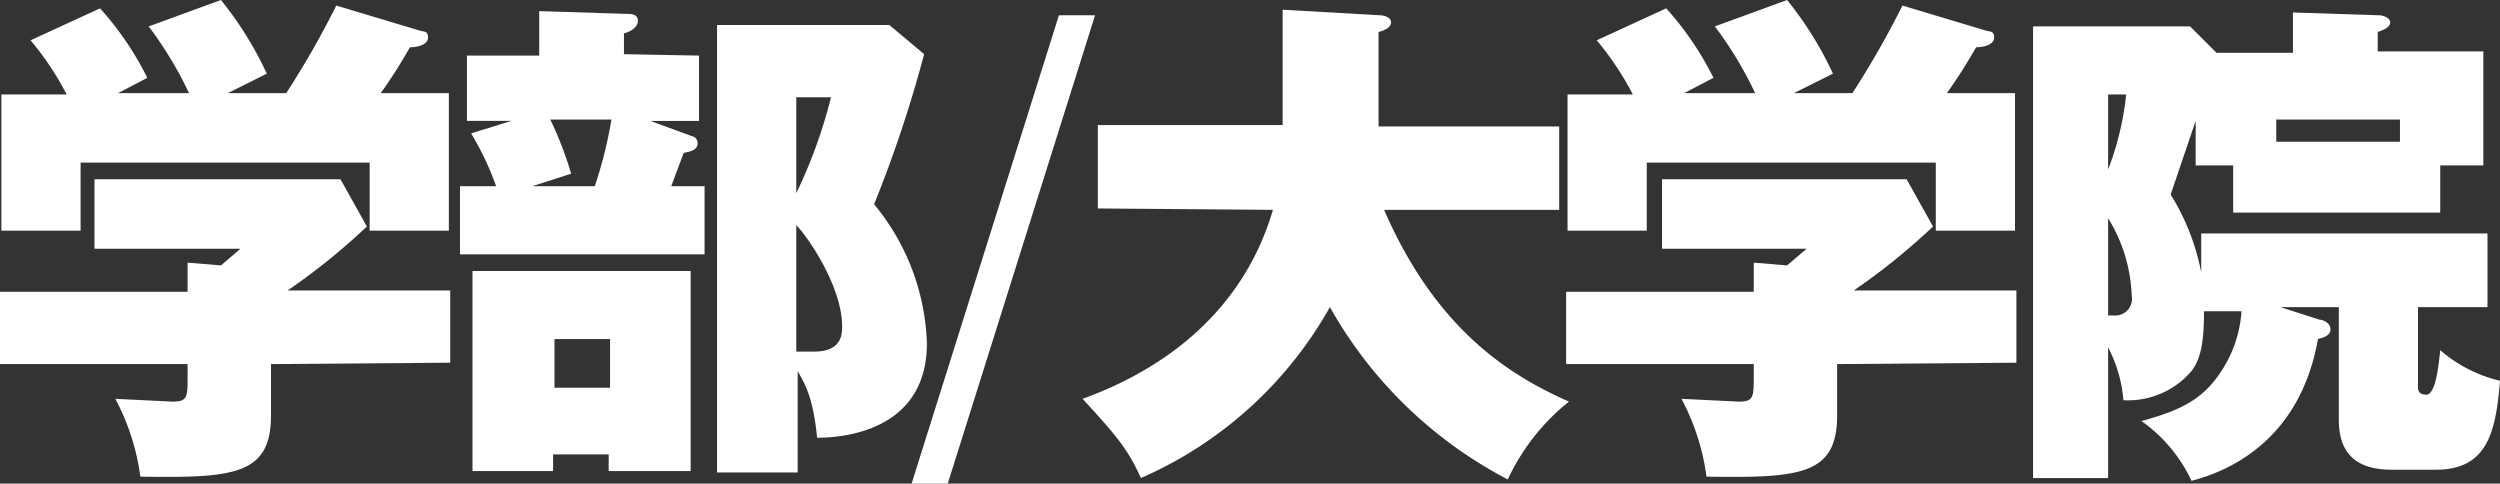 <svg id="ACADEMICS" xmlns="http://www.w3.org/2000/svg" viewBox="0 0 179.9 34.8"><rect x="0" y="0" width="179.9" height="34.8" fill="#333333" stroke="none"/><defs><style>.cls-1{fill:#fff;}</style></defs><title>学部 _ 大学院 [更新済み]</title><path class="cls-1" d="M248.1,404.4v-5.2H236.4a47.1,47.1,0,0,0,5.7-4.6l-1.9-3.4H222.5v5H233l-1.4,1.2-2.4-.2v2.1H215.7v5.2h13.5v.8c0,1.6,0,1.9-1.1,1.9l-4.1-.2a16.6,16.6,0,0,1,1.8,5.6c6.7.1,9.4-.1,9.4-4.4v-3.7ZM224.2,385l2.1-1.1a22.2,22.2,0,0,0-3.4-5l-5,2.3a21.3,21.3,0,0,1,2.6,3.9h-4.7v9.8h5.7v-4.9h20.8v4.9H248V385h-4.9a37.2,37.2,0,0,0,2.1-3.3c.6,0,1.3-.2,1.3-.7s-.3-.4-.6-.5l-6-1.8a65,65,0,0,1-3.6,6.3h-4.2l2.8-1.4a25.6,25.6,0,0,0-3.3-5.3l-5.2,1.9a27.2,27.2,0,0,1,2.9,4.8Z" transform="translate(-215.7 -378.3)"/><path class="cls-1" d="M267.3,380.1v32.2h5.8V405c.5.9,1.1,1.8,1.4,4.8,1.5,0,7.9-.3,7.9-6.8a16.5,16.5,0,0,0-3.8-10,91,91,0,0,0,3.6-10.8l-2.5-2.1Zm8.2,5.2a35.8,35.8,0,0,1-2.5,6.9v-6.9Zm-2.5,9.2c.8.8,3.3,4.4,3.3,7.3,0,.5,0,1.8-2,1.8h-1.3Zm-12.4-12.3v-1.5c.4-.1,1-.4,1-.9s-.5-.5-.8-.5l-6.3-.2v3.2h-5.2v4.7h3.2l-2.9.9a20.4,20.4,0,0,1,1.8,3.8h-2.6v4.9h17.6v-4.9h-2.4l.9-2.4c.5-.1,1-.2,1-.7a.5.5,0,0,0-.4-.5l-3-1.1H266v-4.7Zm-.9,4.7a31.1,31.1,0,0,1-1.2,4.8H254l2.8-.9a26.1,26.1,0,0,0-1.5-3.9Zm-10,10.9v14.4h5.8v-1.2h4v1.2h5.9V397.8Zm9.9,4.9v3.5h-4v-3.5Z" transform="translate(-215.7 -378.3)"/><path class="cls-1" d="M281.3,413.1h2.6l10.6-33.7h-2.6Z" transform="translate(-215.7 -378.3)"/><path class="cls-1" d="M307.3,393.4c-1.9,6.5-6.8,11.1-13.7,13.6,2.5,2.7,3.3,3.7,4.2,5.7a28.8,28.8,0,0,0,13.6-12.3,31.2,31.2,0,0,0,12.8,12.4,15.6,15.6,0,0,1,4.4-5.6c-3.8-1.7-9.4-4.8-13.3-13.8h12.6v-6h-13v-6.8c.4-.1.9-.3.9-.7s-.6-.5-.8-.5L308,379v8.3H294.7v6Z" transform="translate(-215.7 -378.3)"/><path class="cls-1" d="M360.8,404.4v-5.2H349.1a47.1,47.1,0,0,0,5.7-4.6l-1.9-3.4H335.3v5h10.4l-1.4,1.2-2.4-.2v2.1H328.4v5.2h13.5v.8c0,1.6,0,1.9-1.1,1.9l-4.1-.2a16.6,16.6,0,0,1,1.8,5.6c6.7.1,9.4-.1,9.4-4.4v-3.7ZM336.9,385l2.1-1.1a22.2,22.2,0,0,0-3.4-5l-5,2.3a21.3,21.3,0,0,1,2.6,3.9h-4.7v9.8h5.7v-4.9H355v4.9h5.7V385h-4.9a37.2,37.2,0,0,0,2.1-3.3c.6,0,1.3-.2,1.3-.7s-.3-.4-.6-.5l-6-1.8a65,65,0,0,1-3.6,6.3h-4.2l2.8-1.4a25.6,25.6,0,0,0-3.3-5.3l-5.2,1.9a27.2,27.2,0,0,1,2.9,4.8Z" transform="translate(-215.7 -378.3)"/><path class="cls-1" d="M379.8,400.4H384v8c0,1.6.4,3.7,3.8,3.7h3.2c3.8,0,4.3-2.9,4.6-6.4a10.1,10.1,0,0,1-4.3-2.2c-.1.9-.3,3.2-1,3.2s-.6-.5-.6-.8v-5.5h5v-5.3H374.1v2.8a16.5,16.5,0,0,0-2.2-5.6l1.8-5.3v3.2h2.7v3.4h14.9v-3.4h3.1v-8.2h-7.6v-1.4c.6-.2.9-.4.9-.7s-.5-.5-.8-.5l-6.2-.2v2.9h-5.5l-1.9-1.9H362v32.5h5.4v-9.4a9.9,9.9,0,0,1,1.1,3.8,6,6,0,0,0,4.9-2.1c.7-.9.9-2.2.9-4.3h2.7a8.9,8.9,0,0,1-1.2,3.9c-1.4,2.4-3.1,3.2-6,4a10.9,10.9,0,0,1,3.6,4.3c2.7-.7,7.8-2.9,9.1-10.2.3-.1.9-.2.9-.7s-.6-.7-.8-.7Zm-.3-13.5h8.9v1.6h-8.9Zm-10.8-1.8a21.1,21.1,0,0,1-1.3,5.4v-5.4Zm-1.3,8.9a11.4,11.4,0,0,1,1.7,5.6,1.2,1.2,0,0,1-1.3,1.4h-.4Z" transform="translate(-215.7 -378.3)"/></svg>